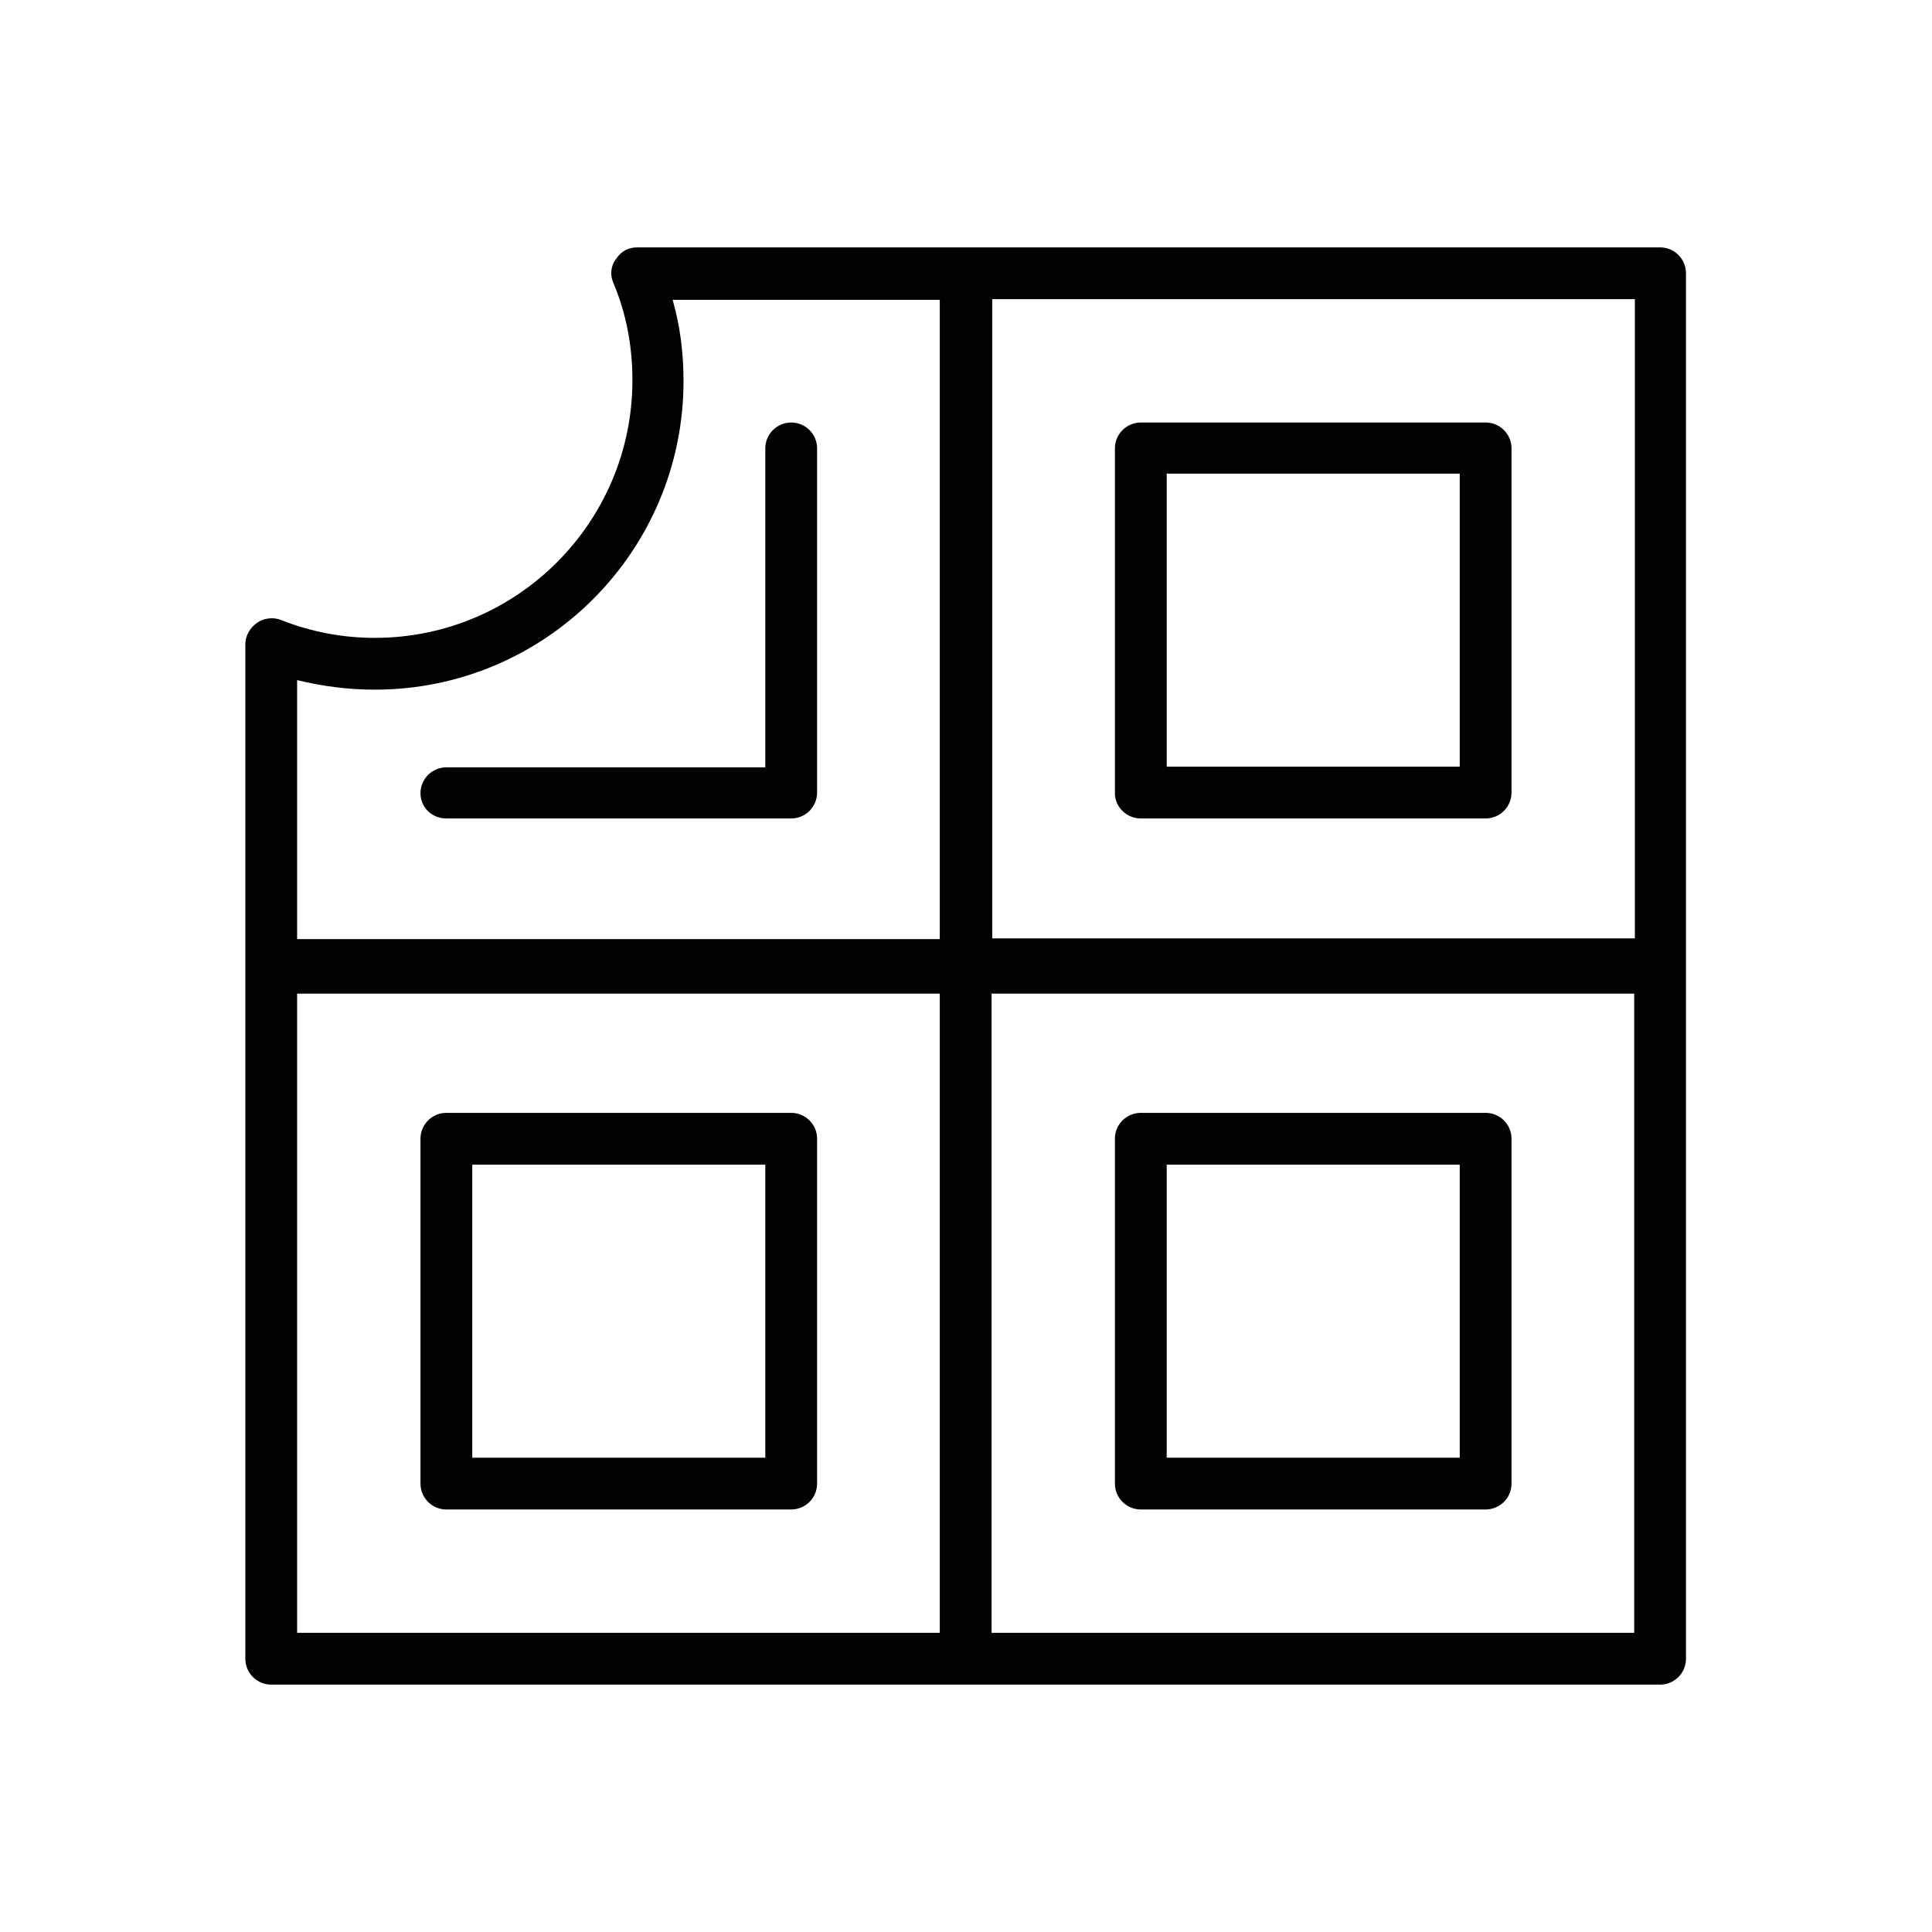 <svg xml:space="preserve" style="enable-background:new 0 0 28.35 28.35;" viewBox="0 0 28.35 28.35" y="0px" x="0px" xmlns:xlink="http://www.w3.org/1999/xlink" xmlns="http://www.w3.org/2000/svg" id="Livello_1" version="1.1">
<style type="text/css">
	.st0{fill:#020203;}
</style>
<g>
	<path d="M16.74,12.01h5.06c0.21,0,0.38-0.17,0.38-0.38V6.58c0-0.21-0.17-0.38-0.38-0.38h-5.06
		c-0.21,0-0.38,0.17-0.38,0.38v5.06C16.36,11.84,16.53,12.01,16.74,12.01z M17.12,6.95h4.3v4.3h-4.3V6.95z" class="st0"></path>
	<path d="M21.8,16.33h-5.06c-0.21,0-0.38,0.17-0.38,0.38v5.06c0,0.21,0.17,0.38,0.38,0.38h5.06
		c0.21,0,0.38-0.17,0.38-0.38v-5.06C22.18,16.5,22.01,16.33,21.8,16.33z M21.42,21.39h-4.3v-4.3h4.3V21.39z" class="st0"></path>
	<path d="M6.55,12.01h5.06c0.21,0,0.38-0.17,0.38-0.38V6.58c0-0.21-0.17-0.38-0.38-0.38s-0.38,0.17-0.38,0.38v4.68H6.55
		c-0.21,0-0.38,0.17-0.38,0.38S6.34,12.01,6.55,12.01z" class="st0"></path>
	<path d="M11.61,16.33H6.55c-0.21,0-0.38,0.17-0.38,0.38v5.06c0,0.21,0.17,0.38,0.38,0.38h5.06
		c0.21,0,0.38-0.17,0.38-0.38v-5.06C11.99,16.5,11.82,16.33,11.61,16.33z M11.23,21.39h-4.3v-4.3h4.3V21.39z" class="st0"></path>
	<path d="M3.98,24.72h10.19h10.19c0.21,0,0.38-0.17,0.38-0.38V14.2v-0.05V4.01c0-0.21-0.17-0.38-0.38-0.38H14.17
		c0,0,0,0-0.01,0H9.35c-0.13,0-0.24,0.06-0.31,0.17C8.96,3.9,8.95,4.04,9,4.15c0.19,0.45,0.28,0.93,0.28,1.43
		c0,2.08-1.69,3.78-3.78,3.78c-0.48,0-0.94-0.09-1.37-0.26C4.01,9.05,3.87,9.07,3.77,9.14C3.67,9.21,3.6,9.33,3.6,9.45v4.7
		c0,0,0,0,0,0v10.19C3.6,24.55,3.77,24.72,3.98,24.72z M4.36,14.58h9.43v9.38H4.36V14.58z M14.55,23.96v-9.38h9.43v9.38H14.55z
		 M23.99,13.77h-9.43V4.39h9.43V13.77z M5.5,10.12c2.5,0,4.53-2.03,4.53-4.53c0-0.41-0.05-0.81-0.16-1.19h3.92v9.38H4.36v-3.8
		C4.73,10.07,5.11,10.12,5.5,10.12z" class="st0"></path>
</g>
</svg>
